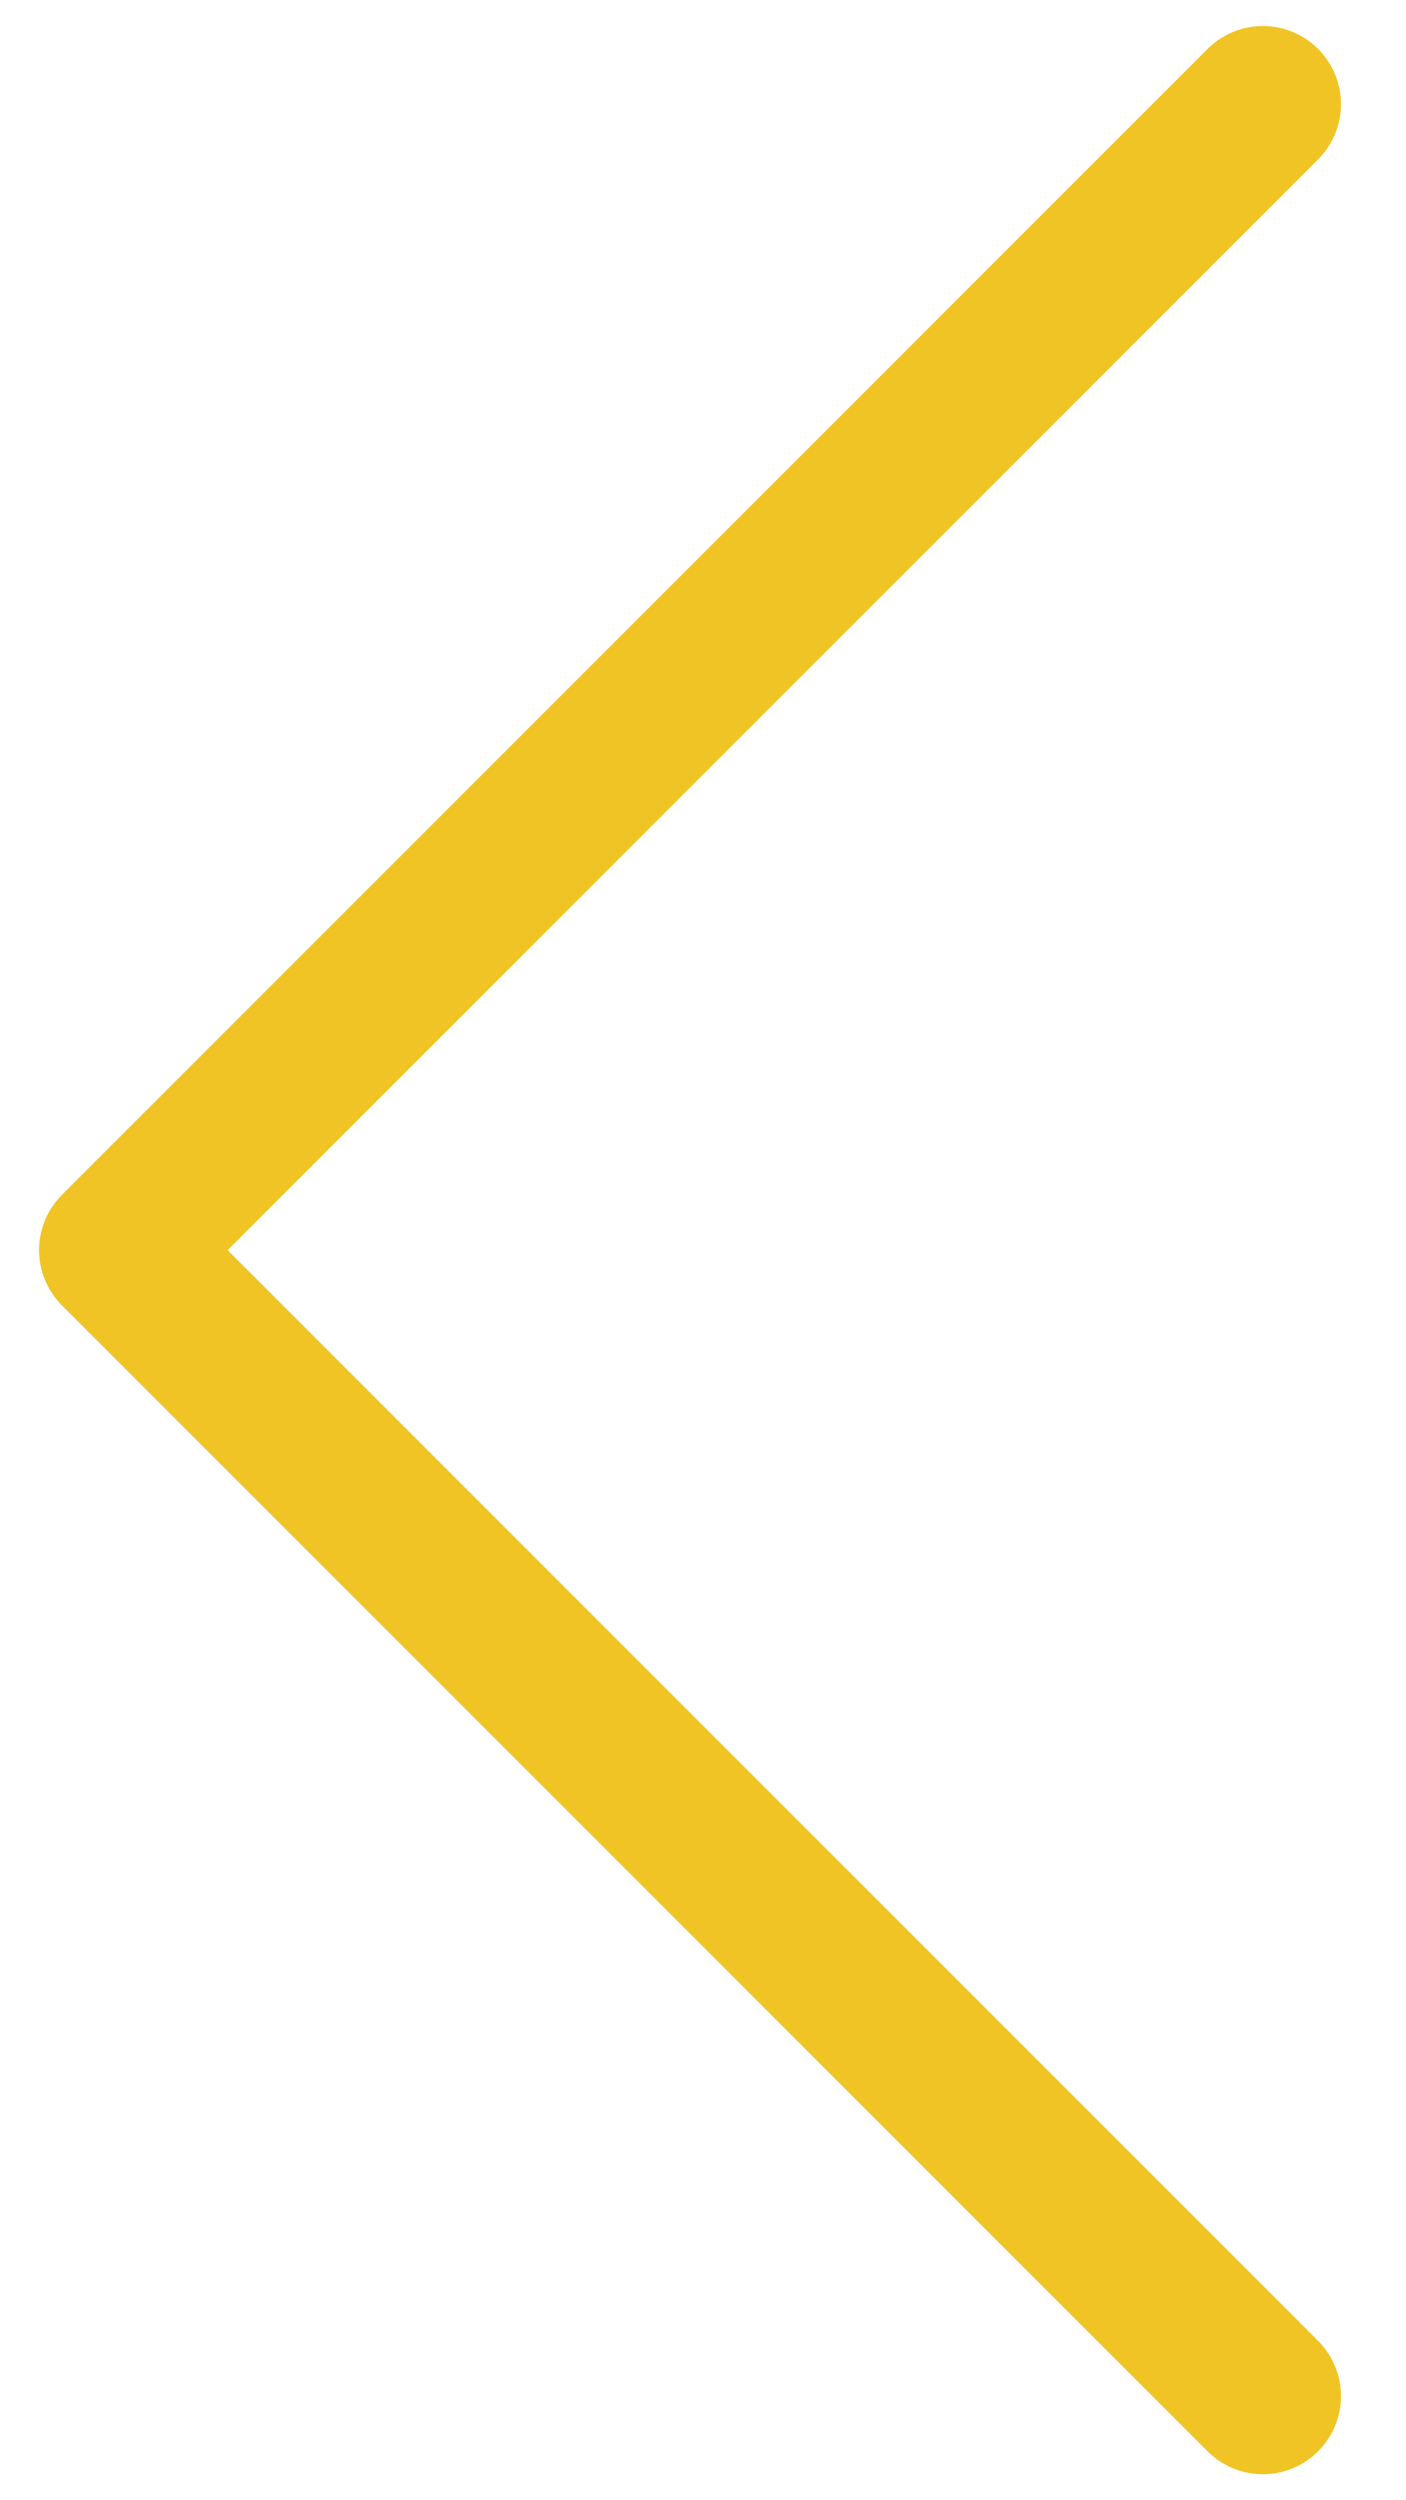 <svg width="18" height="32" viewBox="0 0 18 32" fill="none" xmlns="http://www.w3.org/2000/svg">
<path d="M16.167 1.333L1.5 16L16.167 30.667" stroke="#F0C424" stroke-width="2" stroke-linecap="round" stroke-linejoin="round"/>
</svg>
